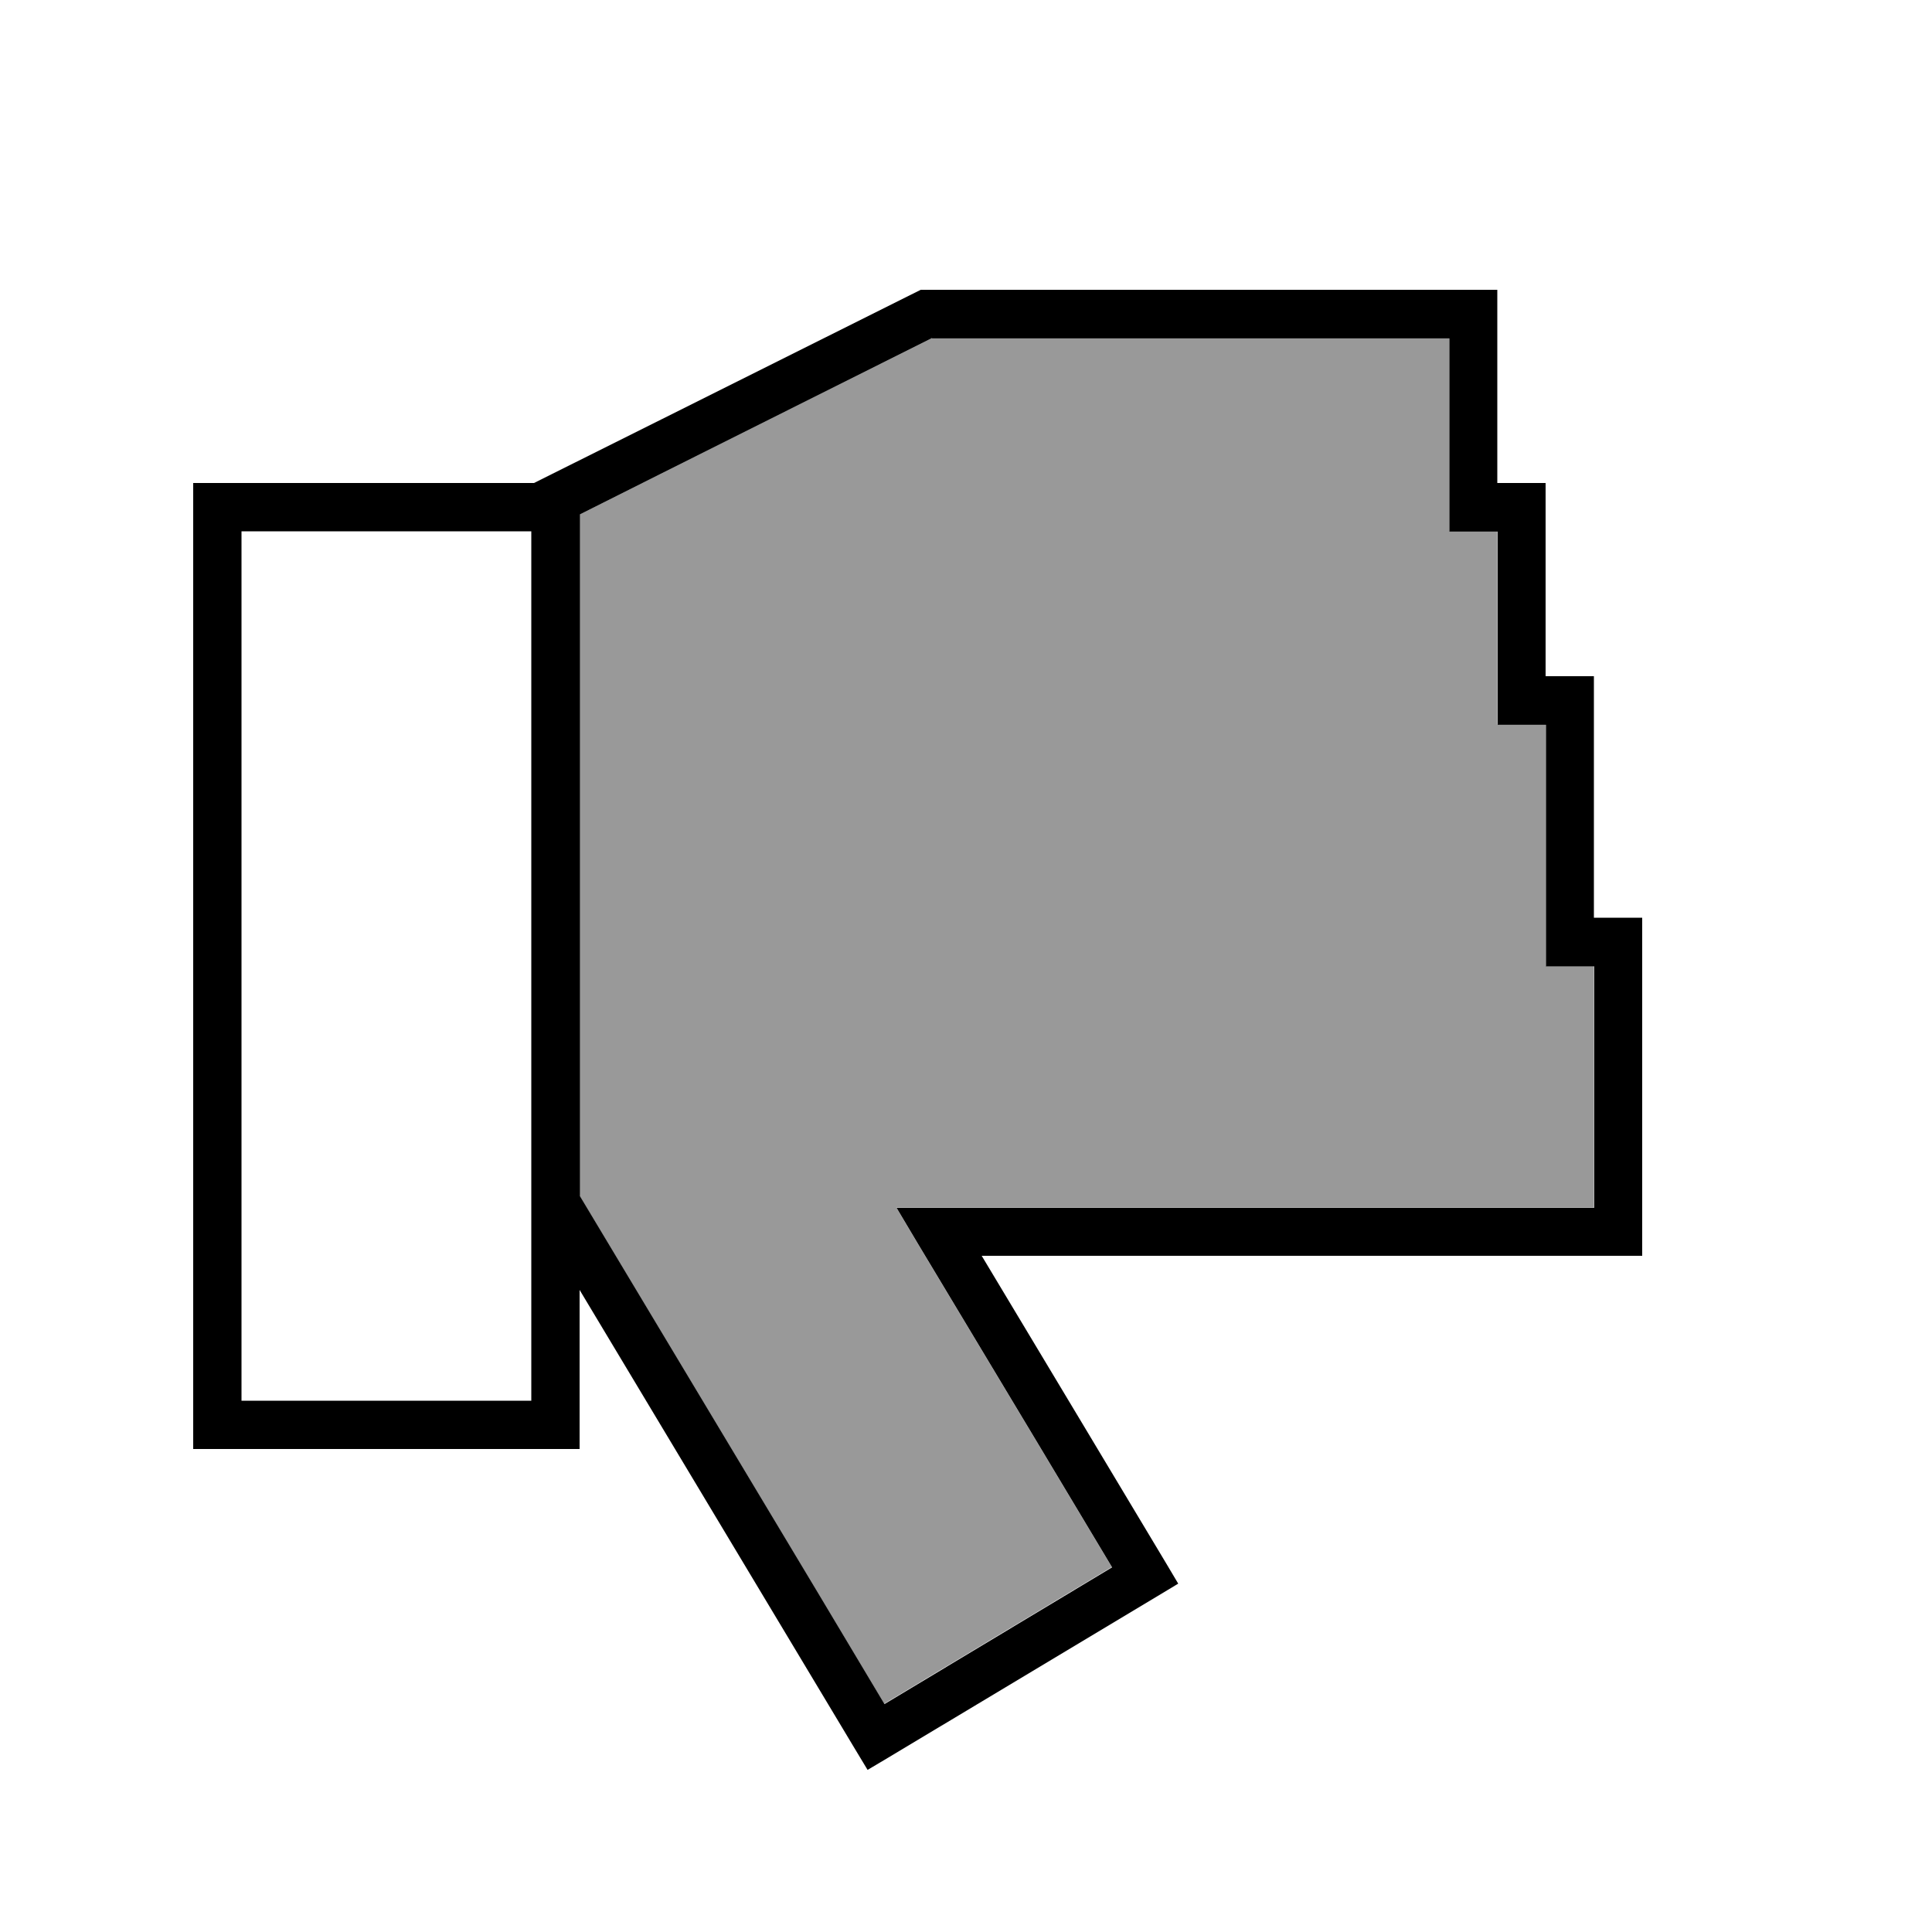 <svg xmlns="http://www.w3.org/2000/svg" viewBox="0 0 640 640"><!--! Font Awesome Pro 7.1.0 by @fontawesome - https://fontawesome.com License - https://fontawesome.com/license (Commercial License) Copyright 2025 Fonticons, Inc. --><path opacity=".4" fill="currentColor" d="M192 170.3L192 396.1L270.3 526.6L292.9 564.4L368.3 519.1C356.4 499.2 335 463.5 304.1 412.1L296.9 400L528 400L528 320L512 320L512 240L496 240L496 176L480 176L480 112L308.7 112L218.6 157.1L192.1 170.4z"/><path fill="currentColor" d="M496 96L496 160L512 160L512 224L528 224L528 304L544 304L544 416L325.2 416C349.3 456.2 369.7 490.1 386.2 517.7L390.3 524.6L383.5 528.7L294.3 582.2L287.4 586.3L283.3 579.5C271.8 560.3 241.3 509.5 192 427.3L192 480L64 480L64 160L176.9 160L180.5 158.2C190.7 153.1 232.2 132.4 305 96L496 96zM308.7 112L218.6 157.1L192.1 170.4L192.1 396.2L270.4 526.7L293 564.5L368.4 519.2C356.5 499.3 335.1 463.6 304.2 412.2L297 400.1L528.1 400.1L528.1 320.1L512.1 320.1L512.1 240.1L496.1 240.1L496.1 176.1L480.1 176.1L480.1 112.1L308.8 112.1zM80 176L80 464L176 464L176 176L80 176z"/></svg>